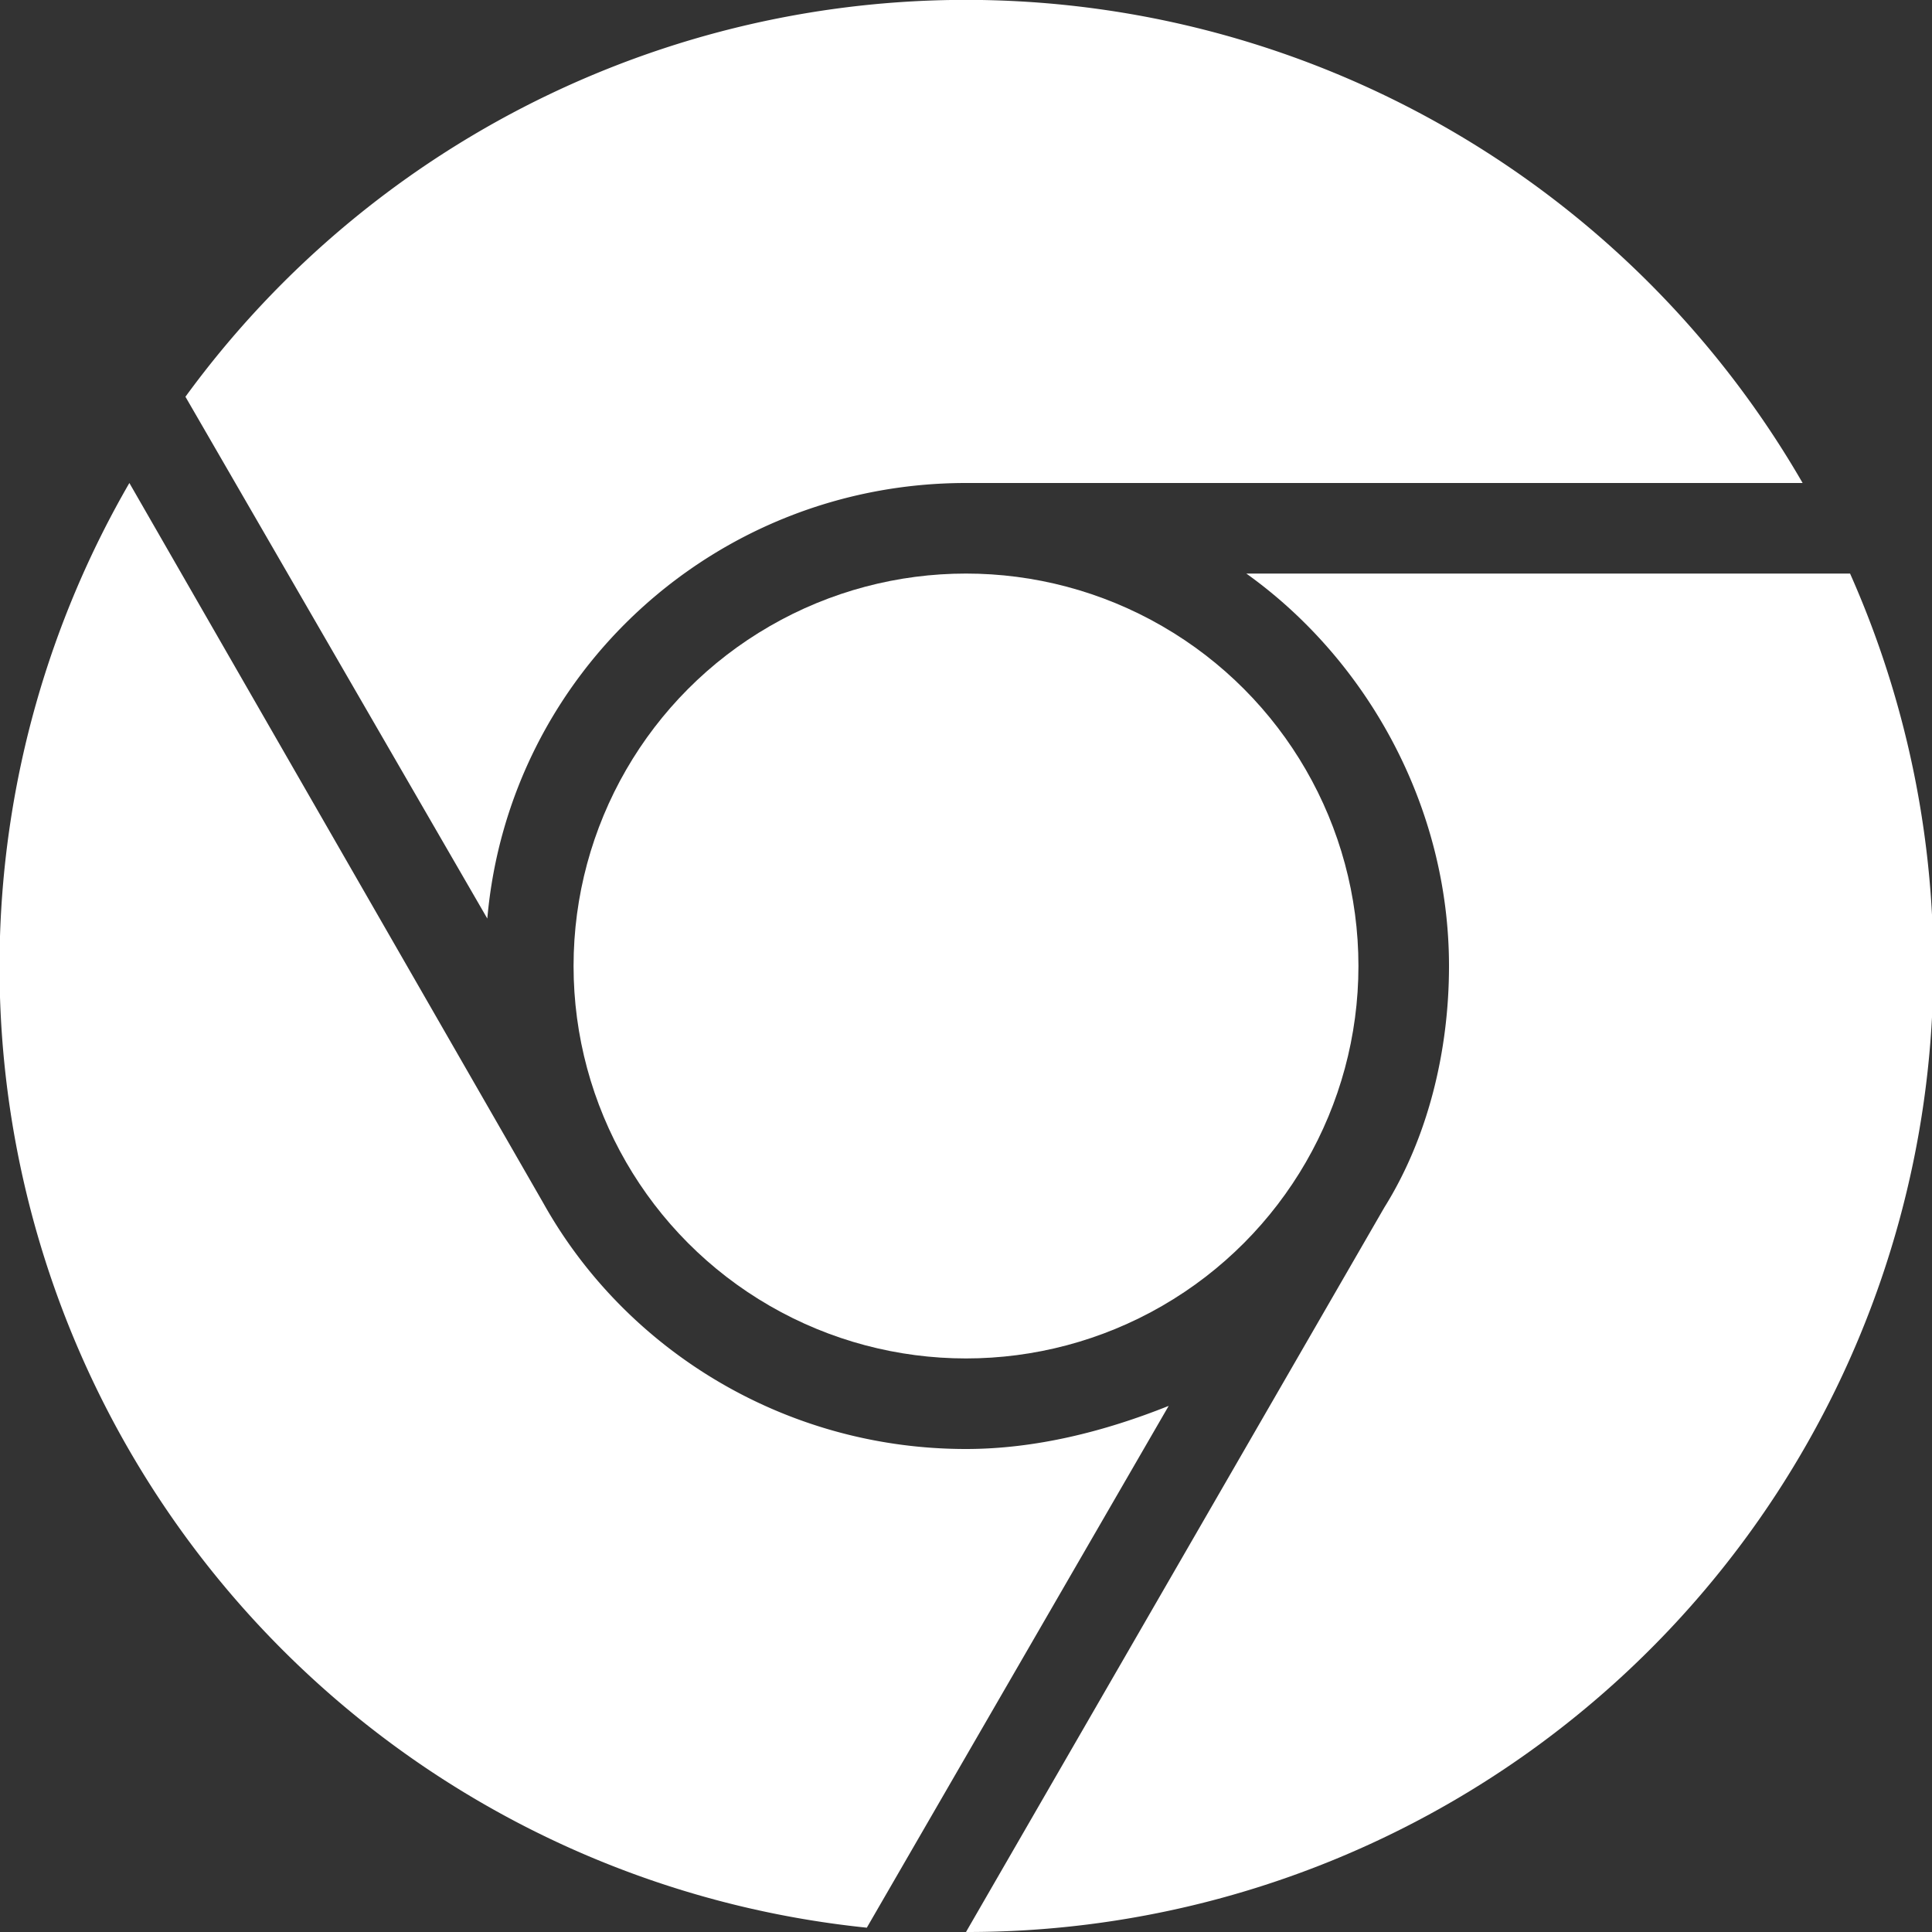 <svg xmlns="http://www.w3.org/2000/svg" xmlns:xlink="http://www.w3.org/1999/xlink" xml:space="preserve" viewBox="0 0 44.8 44.8"><rect x="0" y="0" width="44.8" height="44.8" fill="#333333" stroke="none"/><defs><path id="a" d="M0 0h44.8v44.8H0z"/></defs><clipPath id="b"><use xlink:href="#a" overflow="visible"/></clipPath><g fill="#FFF" clip-path="url(#b)"><path d="M22.4 33.6c-4.2 0-7.9-2.3-9.8-5.7L3 11.2a22.4 22.4 0 0 0 17.1 33.5l7-12.1c-1.5.6-3.1 1-4.7 1z"/><path d="M22.4 11.2h19.4a22.4 22.4 0 0 0-37.5-2l7 12.1c.5-5.7 5.3-10.1 11.1-10.1z"/><path d="M33.6 22.4c0 2-.5 4-1.5 5.6l-9.7 16.8a22.4 22.4 0 0 0 20.5-31.5h-14c2.8 2 4.7 5.4 4.7 9.1z"/><circle cx="22.4" cy="22.4" r="9.1"/></g></svg>
